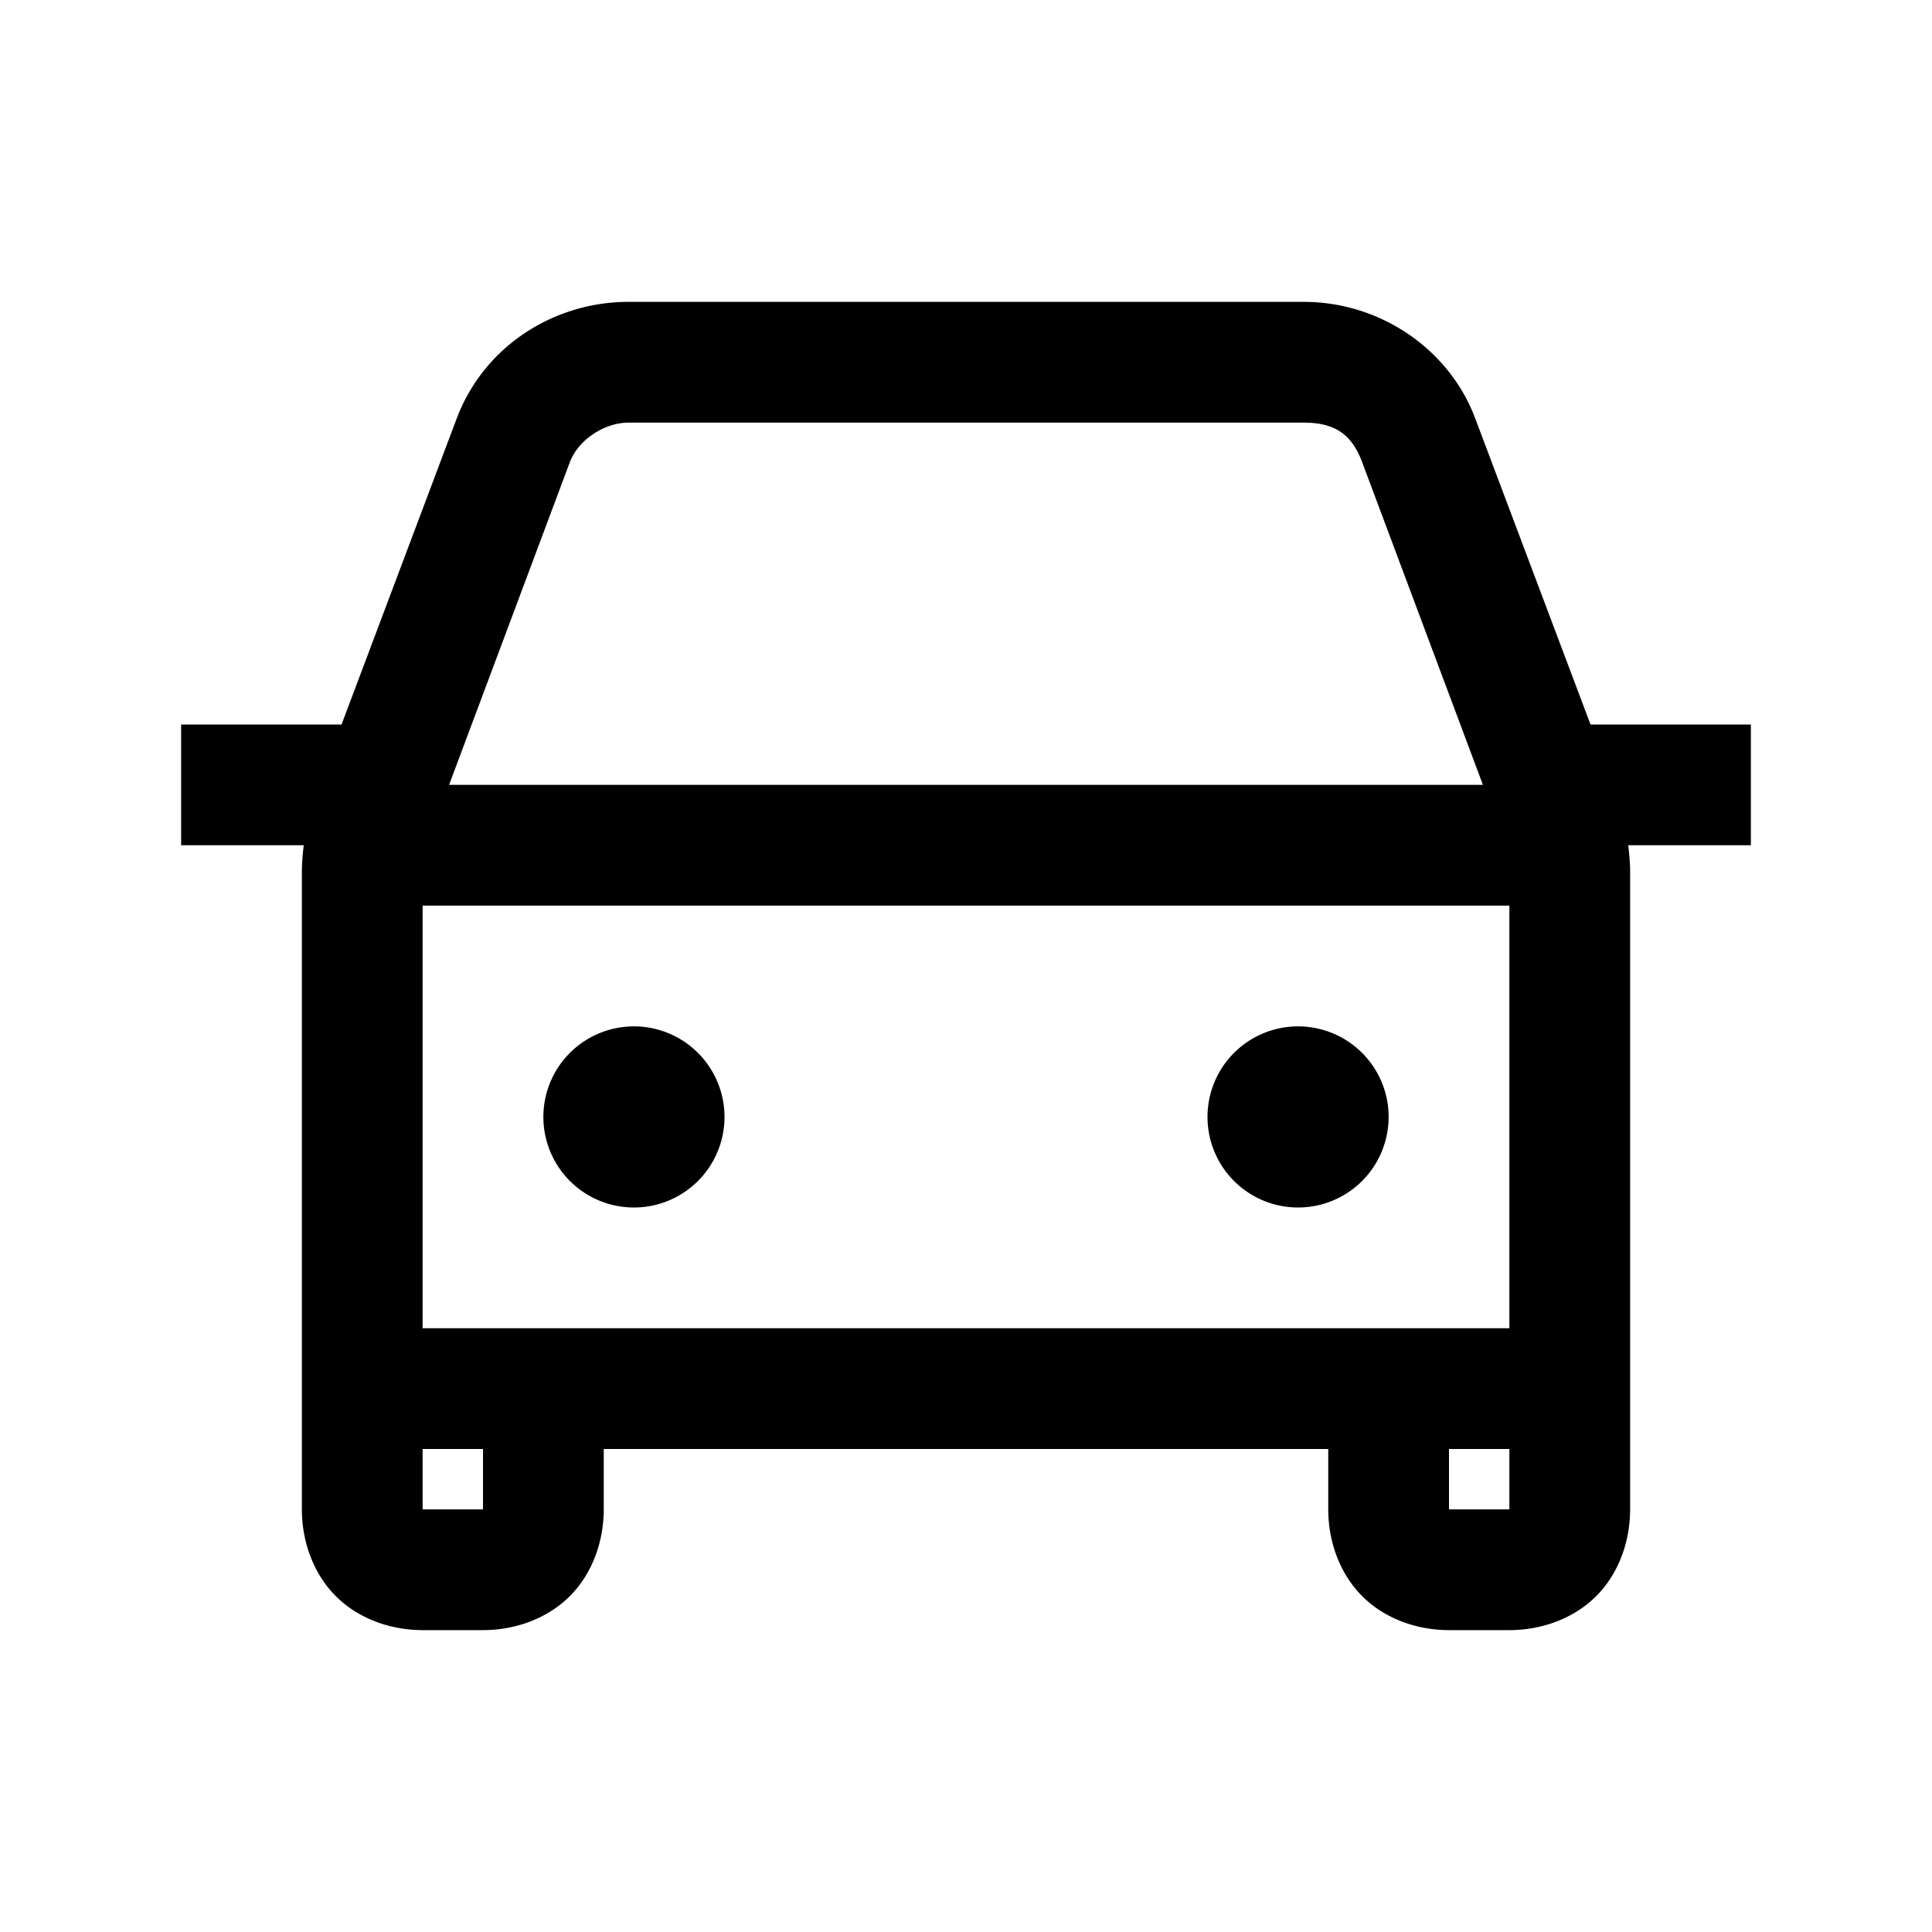 <svg xmlns="http://www.w3.org/2000/svg" viewBox="0 0 32 32"><path d="M10.406 5c-1.215 0-2.386.719-2.844 1.938L5.657 12H3v2h2.031a4.186 4.186 0 0 0-.031.406V25c0 .523.184 1.059.563 1.438.378.378.914.562 1.437.562h1c.523 0 1.059-.184 1.438-.563.378-.378.562-.914.562-1.437v-1h12v1c0 .523.184 1.059.563 1.438.378.378.914.562 1.437.562h1c.523 0 1.059-.184 1.438-.563.378-.378.562-.914.562-1.437V14.406c0-.113-.016-.261-.031-.406H29v-2h-2.656l-1.907-5.063C24.008 5.785 22.863 5 21.595 5zm0 2h11.188c.531 0 .8.207.968.656l2 5.344H7.438l2-5.344c.145-.383.586-.656.97-.656zM7 15h18v7H7zm3.5 2a1.5 1.5 0 1 0 0 3 1.5 1.5 0 0 0 0-3zm11 0a1.5 1.5 0 1 0 0 3 1.5 1.5 0 0 0 0-3zM7 24h1v1H7zm17 0h1v1h-1z"/></svg>